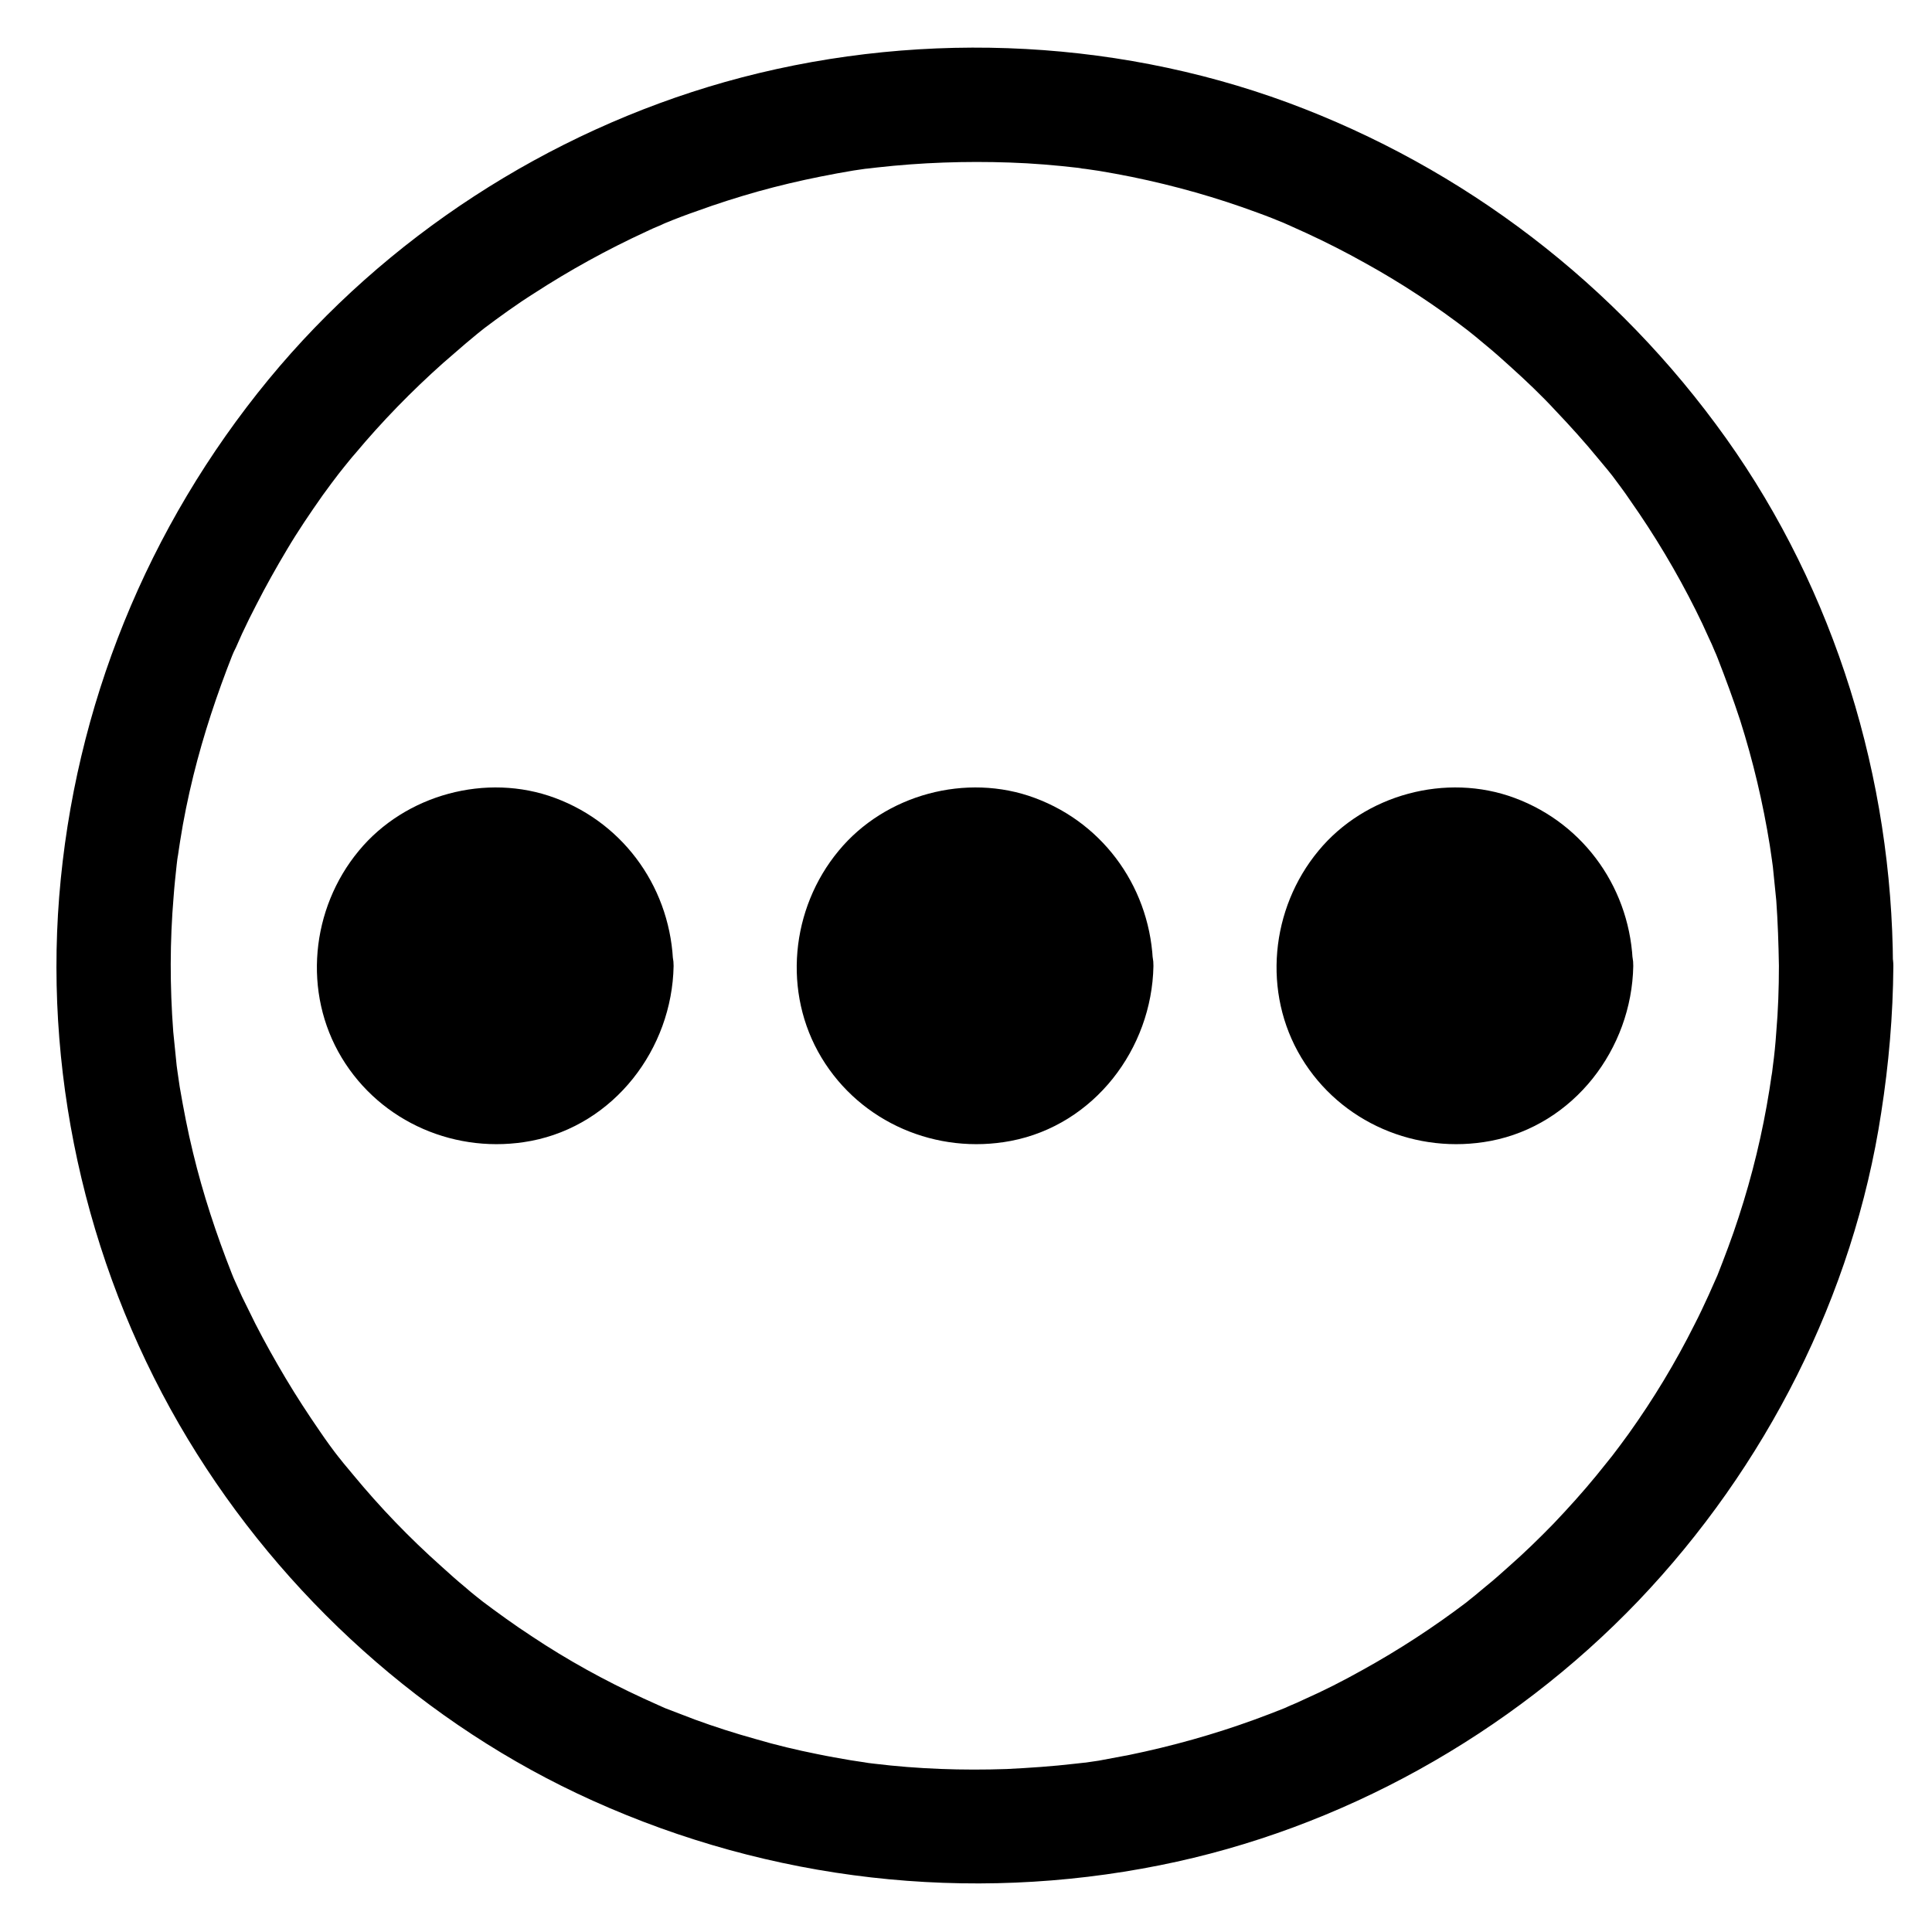 <?xml version="1.0" encoding="UTF-8"?>
<!-- Uploaded to: ICON Repo, www.svgrepo.com, Generator: ICON Repo Mixer Tools -->
<svg fill="#000000" width="800px" height="800px" version="1.1" viewBox="144 144 512 512" xmlns="http://www.w3.org/2000/svg">
 <g>
  <path d="m615.43 400c0 5.844-0.203 11.789-0.707 17.633-0.203 3.023-0.504 6.047-0.906 8.969-0.102 1.008-0.504 4.133-0.203 1.512-0.203 1.613-0.504 3.223-0.707 4.734-1.812 11.387-4.535 22.672-8.16 33.754-1.715 5.34-3.727 10.578-5.742 15.719-0.605 1.613 0.102-0.301 0.203-0.504-0.301 0.605-0.504 1.211-0.805 1.812-0.504 1.211-1.109 2.418-1.613 3.629-1.211 2.621-2.418 5.238-3.727 7.758-5.039 10.078-10.883 19.75-17.434 28.918-1.512 2.117-3.125 4.231-4.734 6.348-1.008 1.41 0.203-0.301 0.301-0.402-0.402 0.504-0.805 1.008-1.211 1.512-1.008 1.211-1.914 2.418-2.922 3.629-3.629 4.434-7.457 8.664-11.387 12.797-3.828 3.93-7.758 7.758-11.891 11.387-1.914 1.715-3.93 3.527-5.945 5.141-1.008 0.805-2.016 1.715-3.023 2.519-0.504 0.402-1.008 0.805-1.512 1.211-3.223 2.621 1.309-1.008-0.605 0.504-8.766 6.648-18.035 12.695-27.711 18.035-5.039 2.82-10.176 5.441-15.418 7.758-1.211 0.605-2.418 1.109-3.629 1.613-0.605 0.301-1.211 0.504-1.812 0.805 0.203-0.102 2.117-0.906 0.504-0.203-2.719 1.109-5.441 2.117-8.16 3.125-10.781 3.93-21.965 7.055-33.25 9.371-2.719 0.504-5.441 1.008-8.062 1.512-1.41 0.203-2.719 0.402-4.133 0.605-1.812 0.301 0.301 0 0.605-0.102-0.906 0.102-1.812 0.203-2.719 0.301-6.047 0.707-12.09 1.109-18.137 1.41-11.688 0.402-23.477 0-35.066-1.41-1.008-0.102-4.133-0.504-1.512-0.203-1.613-0.203-3.223-0.504-4.734-0.707-2.922-0.504-5.844-1.008-8.766-1.613-5.543-1.109-11.082-2.418-16.523-4.031-5.441-1.512-10.781-3.223-16.02-5.141-2.719-1.008-5.441-2.117-8.16-3.125-1.613-0.605 0.301 0.102 0.504 0.203-0.605-0.301-1.211-0.504-1.812-0.805-1.41-0.605-2.82-1.309-4.231-1.914-10.277-4.734-20.152-10.176-29.523-16.426-4.637-3.023-9.07-6.246-13.504-9.574 2.016 1.512-0.402-0.301-1.109-0.906-1.008-0.805-2.016-1.613-3.023-2.519-2.215-1.812-4.332-3.727-6.449-5.644-8.363-7.457-16.121-15.516-23.277-24.184-0.805-1.008-1.715-2.016-2.519-3.023-0.605-0.707-2.418-3.125-0.906-1.109-1.914-2.418-3.727-4.938-5.441-7.457-3.125-4.535-6.144-9.168-8.969-13.906-2.82-4.734-5.543-9.574-8.062-14.508-1.211-2.418-2.316-4.734-3.527-7.152-0.605-1.41-1.309-2.82-1.914-4.231-0.301-0.605-0.504-1.211-0.805-1.812 0.605 1.41 0.504 1.109 0-0.102-4.133-10.48-7.656-21.16-10.277-32.043-1.41-5.742-2.519-11.586-3.527-17.434-0.203-1.41-0.402-2.719-0.605-4.133 0.402 2.621-0.102-0.504-0.203-1.512-0.301-3.023-0.605-6.047-0.906-8.969-0.906-11.992-0.906-23.98 0.102-35.871 0.203-2.82 0.504-5.543 0.805-8.363 0.102-1.008 0.504-4.133 0.203-1.512 0.203-1.613 0.504-3.223 0.707-4.734 0.906-5.844 2.117-11.688 3.527-17.434 2.719-10.984 6.246-21.562 10.379-32.043 0.605-1.613-0.102 0.301-0.203 0.504 0.301-0.805 0.707-1.613 1.109-2.418 0.504-1.211 1.109-2.418 1.613-3.629 1.211-2.621 2.519-5.238 3.828-7.758 2.519-4.938 5.238-9.773 8.062-14.508 2.922-4.938 6.144-9.672 9.473-14.41 1.512-2.117 3.125-4.231 4.734-6.348-1.512 2.016 0.301-0.402 0.906-1.109 1.008-1.211 1.914-2.418 2.922-3.527 7.152-8.566 15.012-16.625 23.375-24.082 2.016-1.715 3.93-3.426 5.945-5.141 1.008-0.805 2.016-1.715 3.023-2.519 0.504-0.402 1.008-0.805 1.512-1.211 1.812-1.41-1.812 1.309 0.102-0.102 4.434-3.324 8.867-6.551 13.504-9.473 9.473-6.144 19.348-11.586 29.625-16.324 1.211-0.605 2.418-1.109 3.629-1.613 0.605-0.301 1.211-0.504 1.812-0.805-0.203 0.102-2.117 0.906-0.504 0.203 2.922-1.211 5.844-2.316 8.766-3.324 5.238-1.914 10.68-3.629 16.02-5.141 5.441-1.512 10.984-2.82 16.523-3.93 2.922-0.605 5.844-1.109 8.766-1.613 1.41-0.203 2.719-0.402 4.133-0.605-2.82 0.402 1.211-0.102 2.117-0.203 11.688-1.309 23.375-1.715 35.164-1.309 6.047 0.203 12.09 0.707 18.137 1.41 0.707 0.102 1.41 0.203 2.016 0.301-0.203 0-2.418-0.301-0.605-0.102 1.41 0.203 2.719 0.402 4.133 0.605 2.922 0.504 5.844 1.008 8.766 1.613 11.285 2.316 22.371 5.441 33.25 9.473 2.519 0.906 5.039 1.914 7.457 2.922 1.613 0.605-0.301-0.102-0.504-0.203 0.605 0.301 1.211 0.504 1.812 0.805 1.41 0.605 2.82 1.309 4.231 1.914 5.238 2.418 10.379 5.039 15.418 7.859 9.672 5.34 18.844 11.387 27.609 18.137-2.316-1.812 1.008 0.805 1.613 1.309 1.008 0.805 2.016 1.715 3.023 2.519 2.215 1.812 4.332 3.727 6.449 5.644 4.031 3.629 8.062 7.457 11.789 11.488 3.93 4.133 7.758 8.363 11.387 12.797 0.805 1.008 1.715 2.016 2.519 3.023 0.402 0.504 0.805 1.008 1.211 1.512-0.102-0.203-1.41-1.812-0.301-0.402 1.715 2.316 3.426 4.535 5.039 6.953 6.449 9.168 12.293 18.941 17.332 29.02 1.211 2.418 2.316 4.734 3.426 7.254 0.605 1.211 1.109 2.418 1.613 3.629 0.301 0.605 0.504 1.211 0.805 1.812-0.605-1.41-0.504-1.109 0 0.102 2.117 5.441 4.133 10.883 5.945 16.426 3.426 10.781 6.047 21.867 7.859 33.152 0.203 1.41 0.402 2.719 0.605 4.133-0.402-2.621 0.102 0.504 0.203 1.512 0.301 3.023 0.605 6.047 0.906 8.969 0.398 5.559 0.602 11.504 0.699 17.348 0 7.859 6.953 15.516 15.113 15.113 8.16-0.402 15.113-6.648 15.113-15.113-0.203-49.676-15.316-99.25-44.234-139.86-29.02-40.707-69.324-71.641-116.18-88.973-47.359-17.434-100.56-19.145-149.13-5.441-46.949 13.301-89.875 41.113-120.91 78.797-32.145 39.094-51.488 86.656-55.52 137.14-3.934 49.875 8.262 100.96 34.156 143.79 25.09 41.516 62.875 75.773 107.21 95.723 47.156 21.262 99.555 27.305 150.34 17.129 47.961-9.574 92.902-34.66 126.76-70.031 33.754-35.367 57.031-81.012 64.387-129.38 2.016-12.898 3.125-25.797 3.223-38.895 0-7.859-6.953-15.516-15.113-15.113-8.363 0.309-15.215 6.656-15.215 15.121z"/>
  <path d="m439.5 400c0 20.59-16.691 37.281-37.281 37.281s-37.281-16.691-37.281-37.281 16.691-37.285 37.281-37.285 37.281 16.695 37.281 37.285"/>
  <path d="m429.42 400c-0.203 11.082-6.75 21.262-17.23 25.293-10.883 4.231-23.477 1.008-30.934-8.062-15.82-18.941 1.512-48.668 25.797-44.133 12.996 2.617 22.164 13.801 22.367 26.902 0.203 13 20.355 13 20.152 0-0.402-19.949-12.594-37.586-31.336-44.535-18.137-6.75-39.699-0.906-51.992 14.008-12.695 15.316-14.914 37.586-4.535 54.816 10.379 17.23 30.531 25.797 50.18 22.066 22.066-4.231 37.383-24.383 37.785-46.352 0.199-13.004-19.953-13.004-20.254-0.004z"/>
  <path d="m312.34 400c0 20.59-16.691 37.281-37.281 37.281-20.59 0-37.281-16.691-37.281-37.281s16.691-37.285 37.281-37.285c20.59 0 37.281 16.695 37.281 37.285"/>
  <path d="m302.26 400c-0.203 11.082-6.75 21.262-17.23 25.293-10.883 4.231-23.477 1.008-30.934-8.062-15.82-18.941 1.512-48.668 25.797-44.133 12.996 2.617 22.066 13.801 22.367 26.902 0.203 13 20.355 13 20.152 0-0.402-19.949-12.594-37.586-31.336-44.535-18.137-6.75-39.699-0.906-51.992 14.008-12.695 15.316-14.914 37.586-4.535 54.816 10.379 17.23 30.531 25.797 50.18 22.066 22.066-4.231 37.383-24.383 37.785-46.352 0.102-13.004-20.051-13.004-20.254-0.004z"/>
  <path d="m566.76 400c0 20.59-16.691 37.281-37.281 37.281-20.59 0-37.281-16.691-37.281-37.281s16.691-37.285 37.281-37.285c20.59 0 37.281 16.695 37.281 37.285"/>
  <path d="m556.58 400c-0.203 11.082-6.75 21.262-17.23 25.293-10.883 4.231-23.477 1.008-30.934-8.062-15.82-18.941 1.512-48.668 25.797-44.133 13.098 2.617 22.168 13.801 22.367 26.902 0.203 13 20.355 13 20.152 0-0.402-19.949-12.594-37.586-31.336-44.535-18.137-6.75-39.699-0.906-51.992 14.008-12.695 15.316-14.914 37.586-4.535 54.816 10.379 17.23 30.531 25.797 50.18 22.066 22.066-4.231 37.383-24.383 37.785-46.352 0.203-13.004-19.949-13.004-20.254-0.004z"/>
 </g>
</svg>